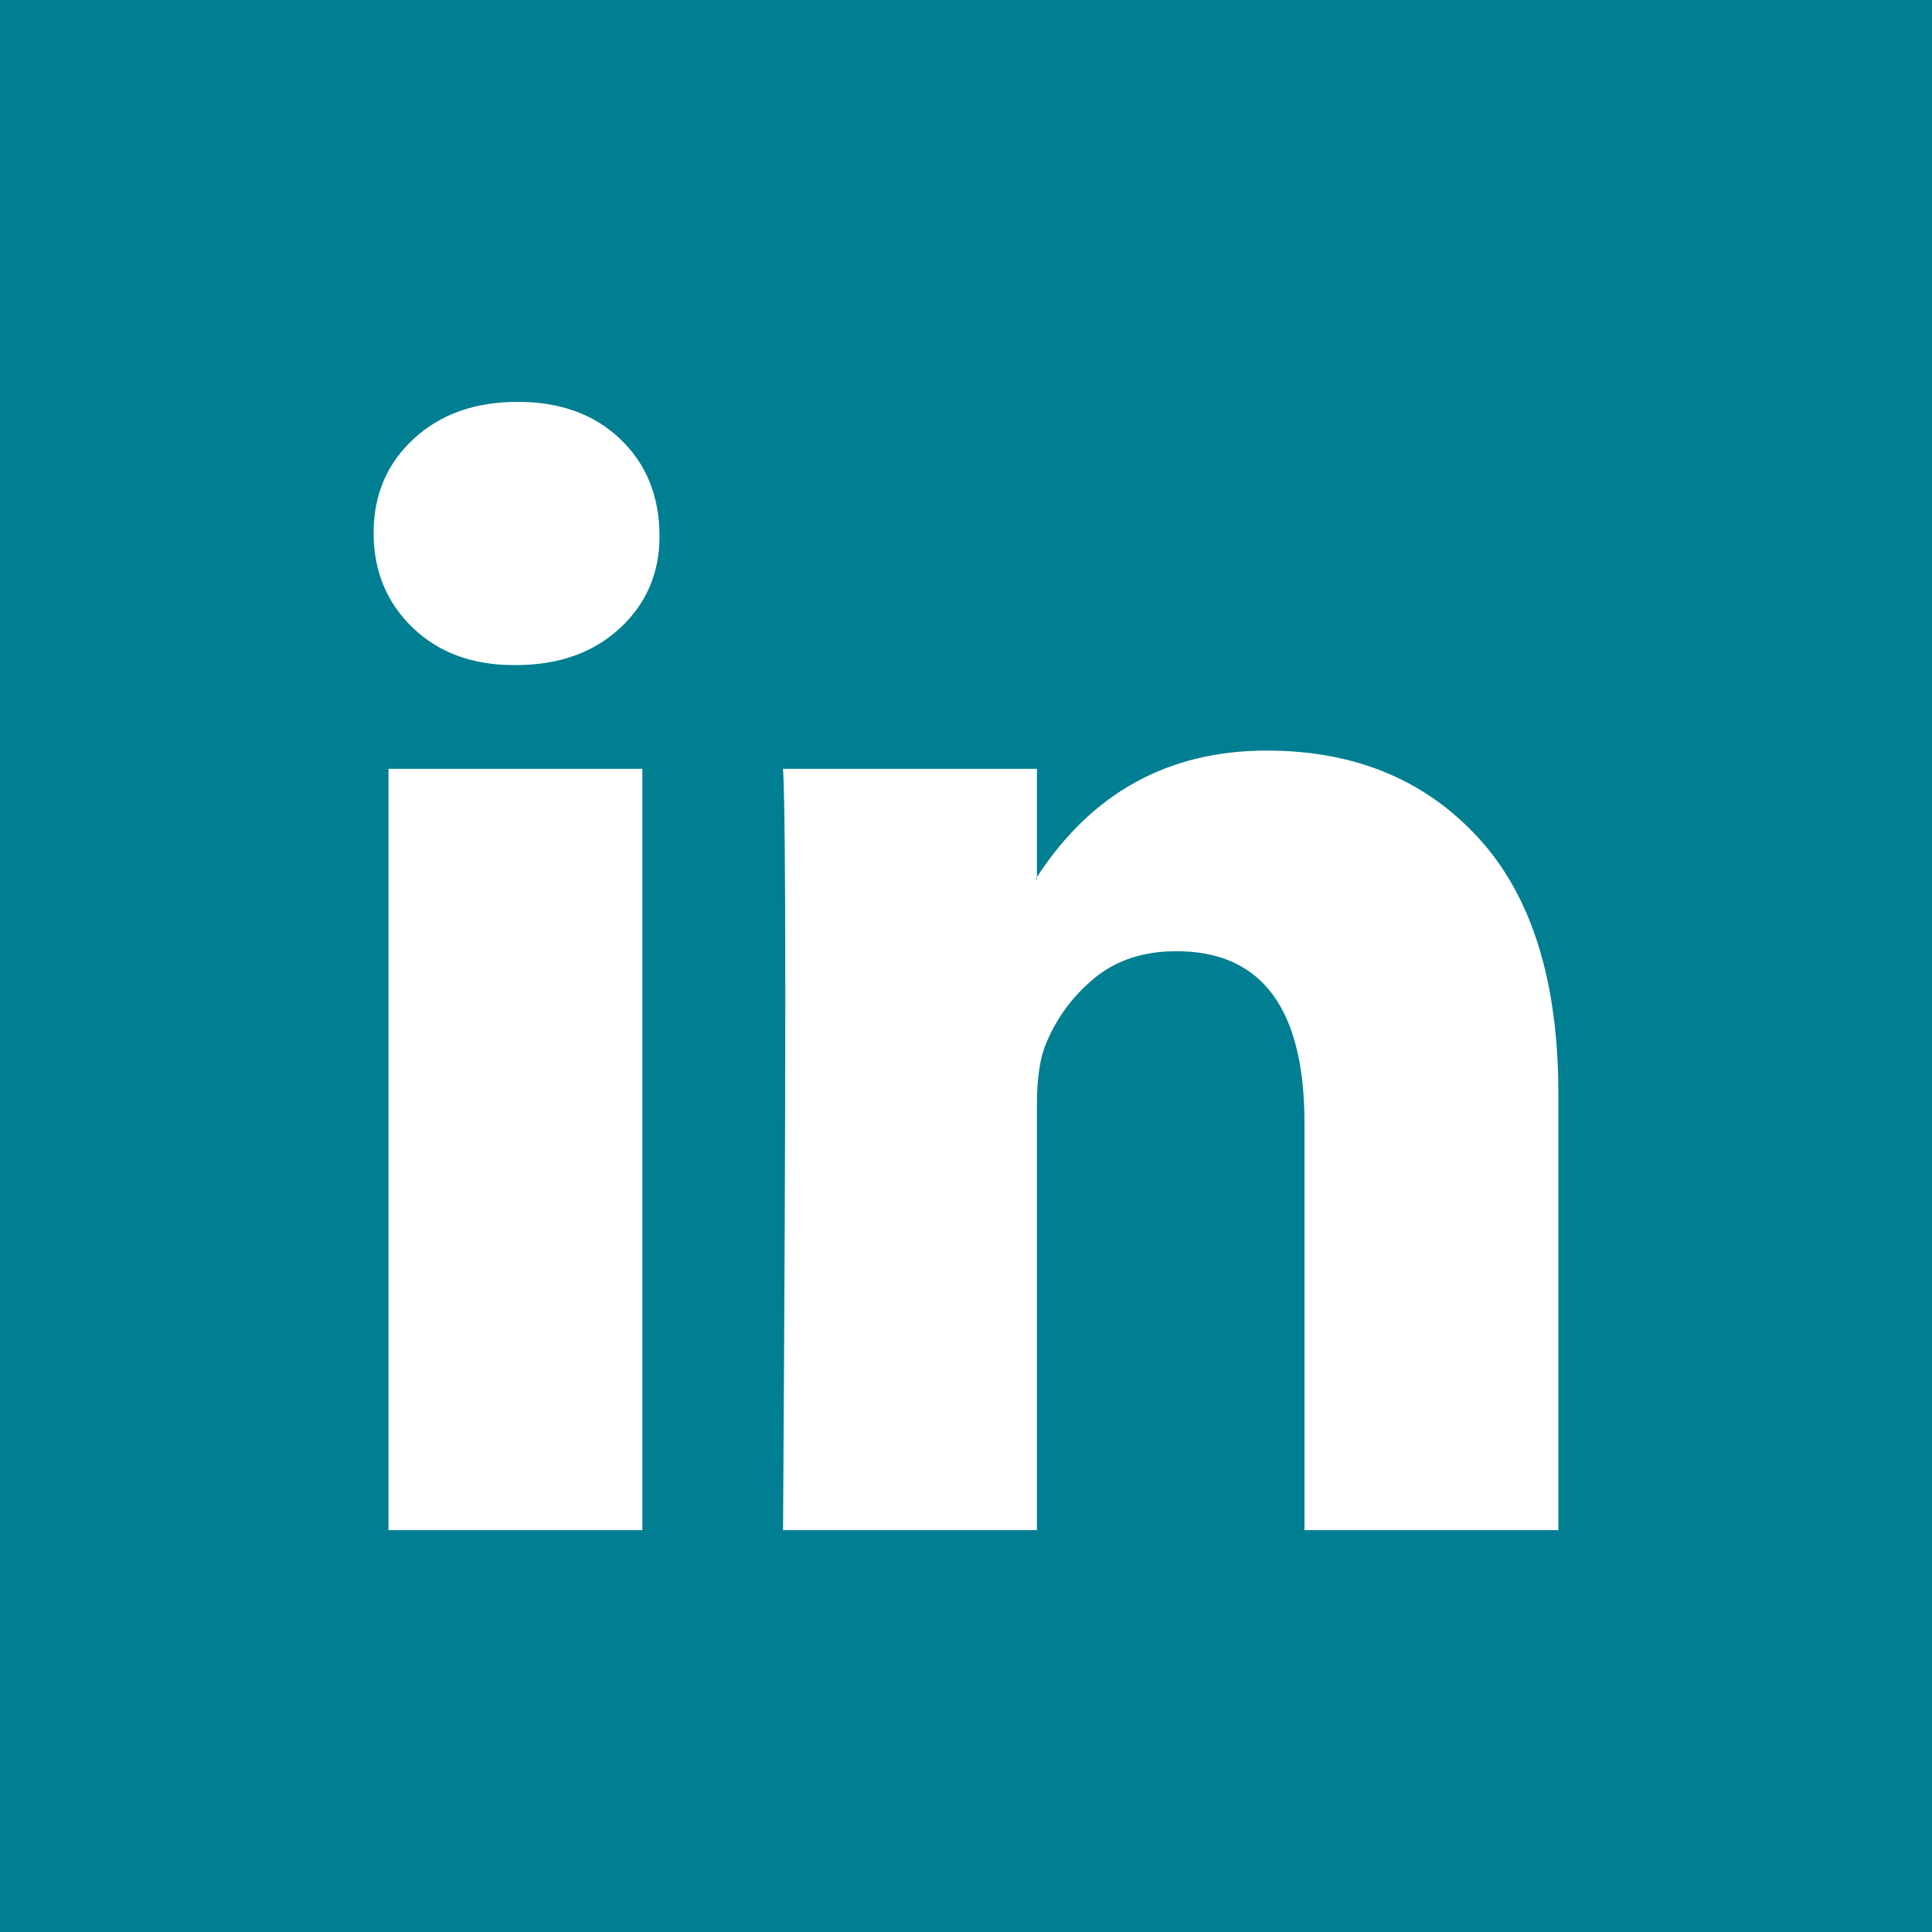 <?xml version="1.0" encoding="UTF-8"?> <svg xmlns="http://www.w3.org/2000/svg" width="50" height="50" viewBox="0 0 50 50" fill="none"><rect width="50" height="50" fill="#007F92"></rect><path d="M9.669 13.792C9.669 12.809 10.015 11.997 10.705 11.358C11.396 10.719 12.294 10.4 13.399 10.4C14.484 10.4 15.362 10.714 16.032 11.344C16.723 11.992 17.068 12.838 17.068 13.88C17.068 14.824 16.733 15.611 16.062 16.24C15.371 16.889 14.464 17.213 13.339 17.213H13.31C12.225 17.213 11.347 16.889 10.676 16.24C10.005 15.591 9.669 14.775 9.669 13.792ZM10.054 39.6V19.897H16.624V39.6H10.054ZM20.265 39.6H26.835V28.599C26.835 27.91 26.914 27.379 27.072 27.006C27.348 26.337 27.767 25.772 28.329 25.31C28.892 24.848 29.597 24.617 30.445 24.617C32.655 24.617 33.76 26.101 33.76 29.07V39.6H40.33V28.304C40.33 25.393 39.64 23.186 38.259 21.682C36.878 20.177 35.053 19.425 32.783 19.425C30.238 19.425 28.255 20.517 26.835 22.699V22.758H26.805L26.835 22.699V19.897H20.265C20.304 20.527 20.324 22.483 20.324 25.767C20.324 29.051 20.304 33.662 20.265 39.6Z" fill="white"></path></svg> 